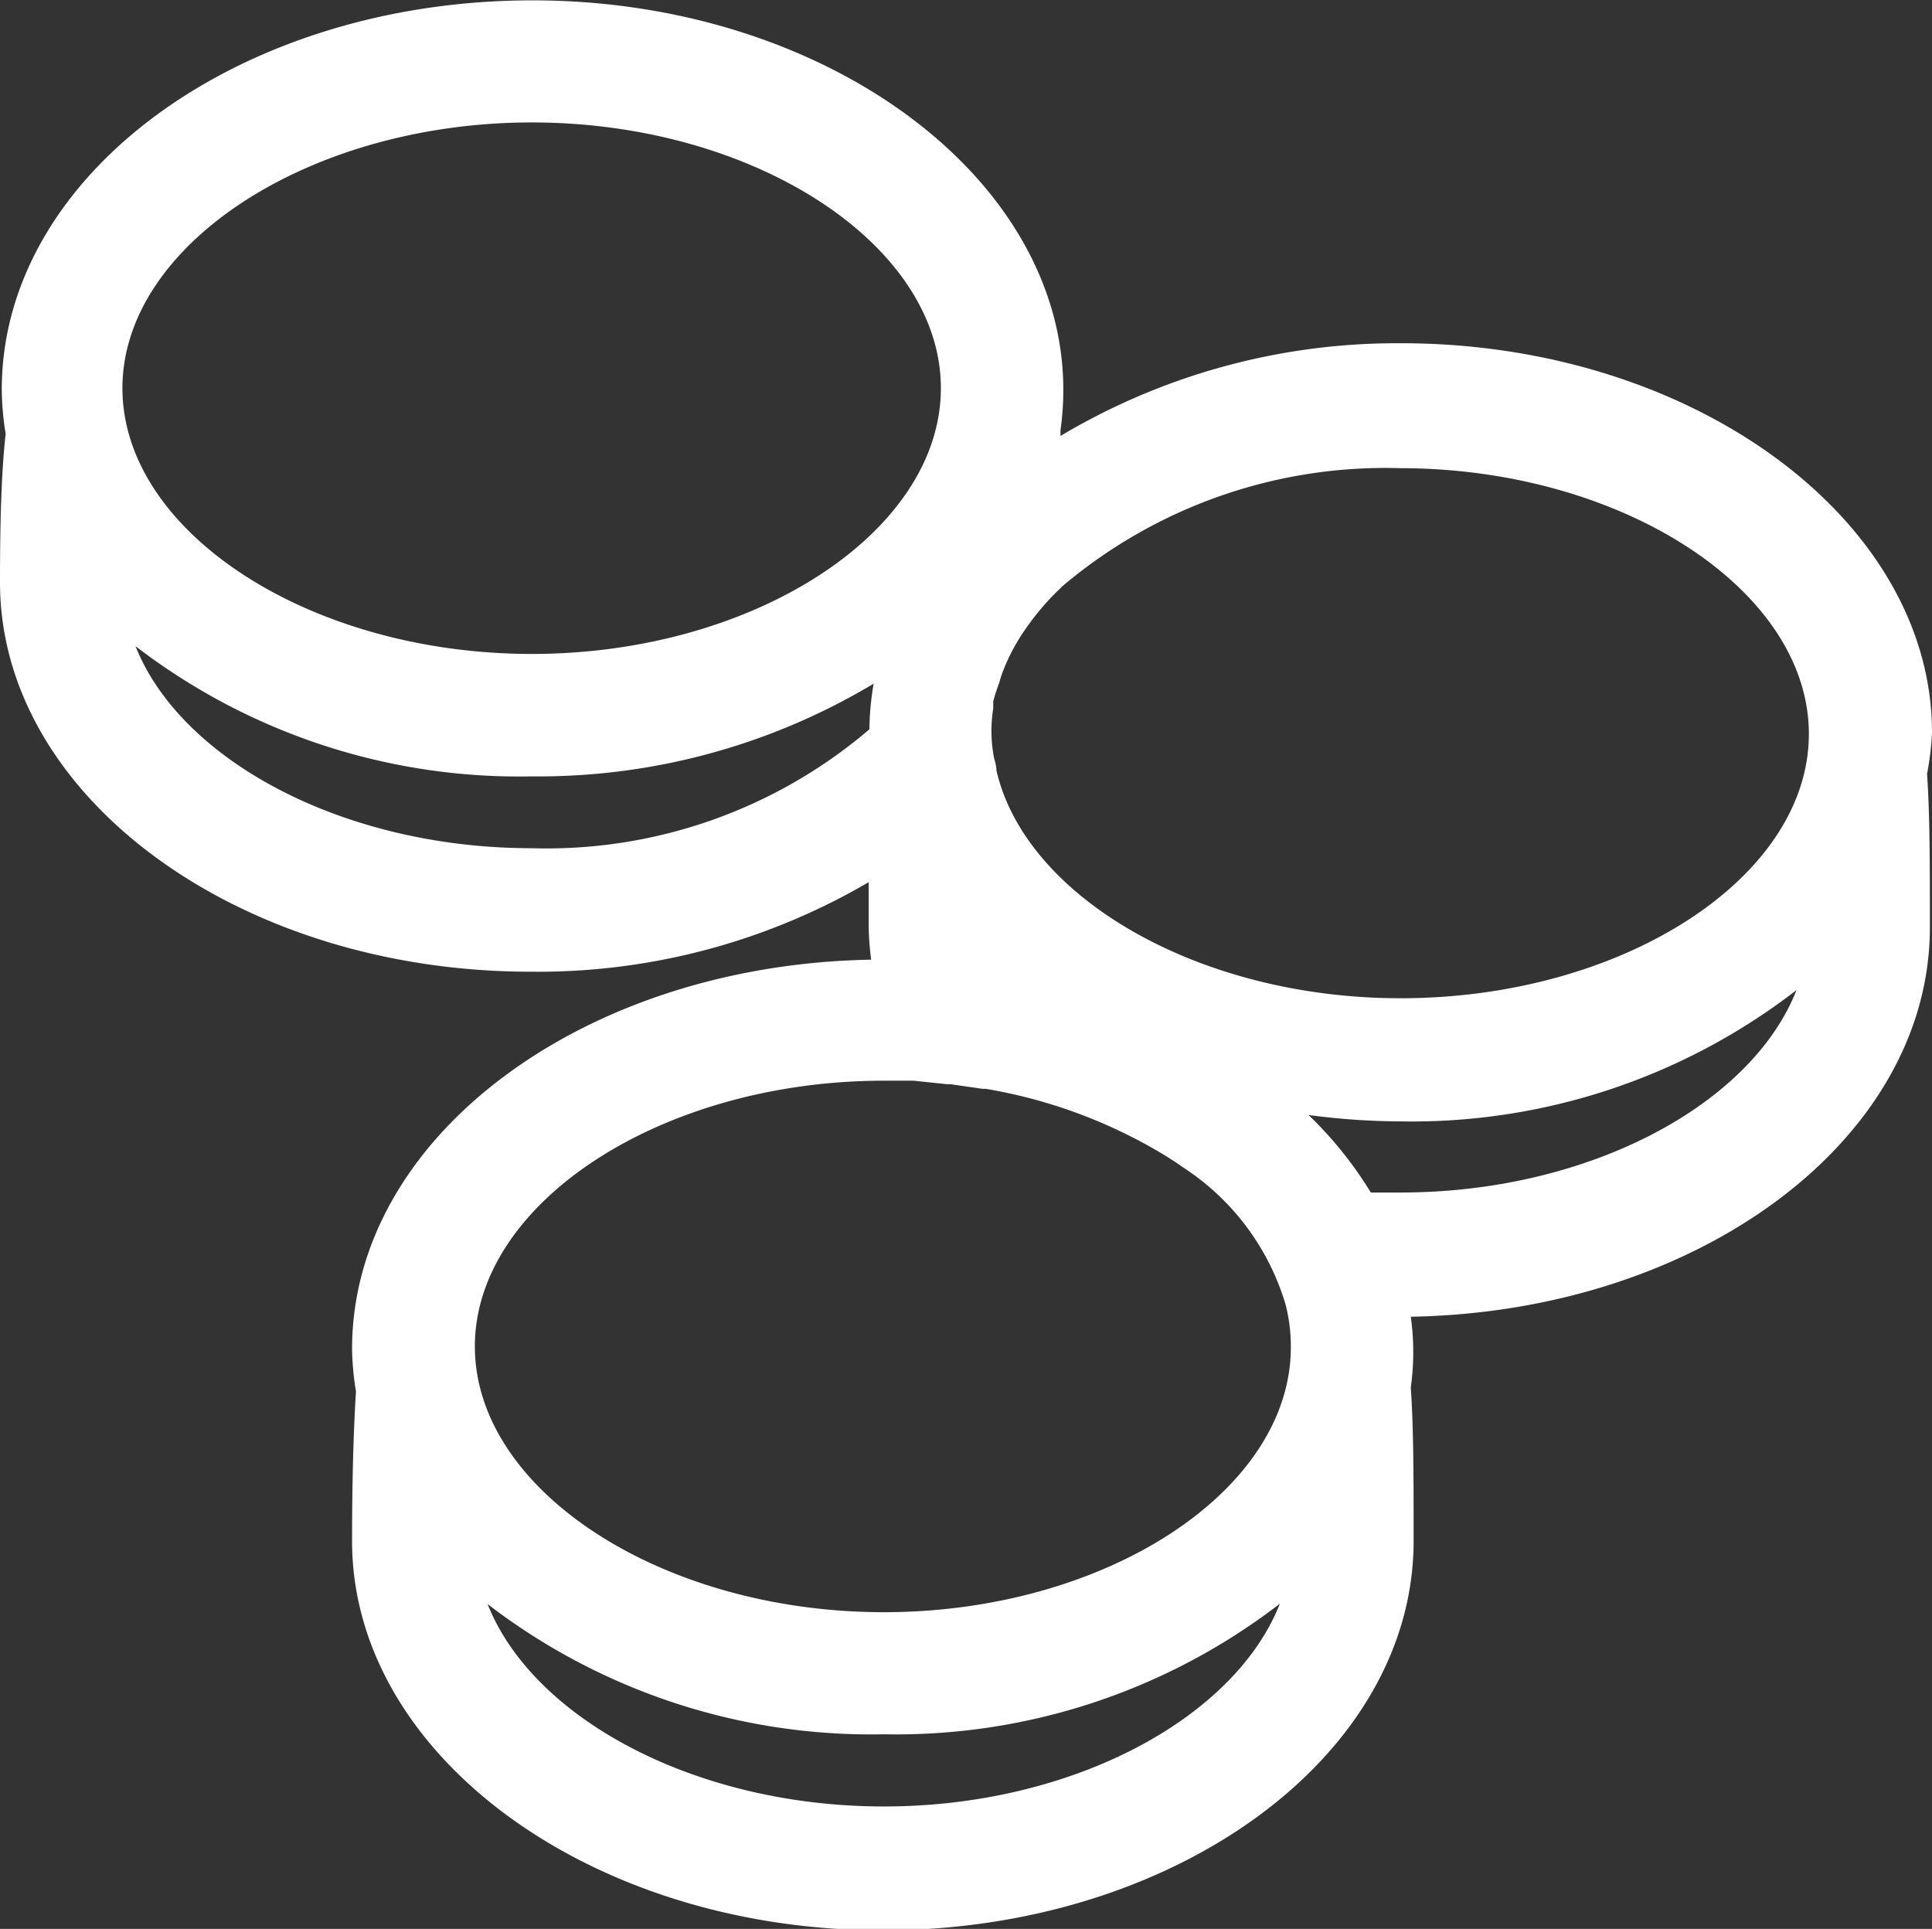 <svg id="Layer_1" data-name="Layer 1" xmlns="http://www.w3.org/2000/svg" viewBox="0 0 54.6 54.51"><rect x="0" y="0" width="54.6" height="54.51" fill="#333333" stroke="none"/><defs><style>.cls-1{fill:#fff;}</style></defs><title>Pengar-gåva 60x60</title><path class="cls-1" d="M57.83,24.38c0-6-6.74-11-15-11A18.56,18.56,0,0,0,33.2,16c0-.05,0-0.11,0-0.16a8.1,8.1,0,0,0,.08-1.15c0-6-6.74-11-15-11s-15,4.92-15,11a8.08,8.08,0,0,0,.11,1.25C3.27,17,3.23,18.41,3.23,20.14c0,6.05,6.74,11,15,11a18.52,18.52,0,0,0,9.55-2.53c0,0.4,0,.83,0,1.28a8,8,0,0,0,.07.91c-8.12.14-14.67,5-14.67,11A8.08,8.08,0,0,0,13.29,43c-0.07,1.13-.11,2.51-0.11,4.23,0,6.05,6.74,11,15,11s15-4.92,15-11c0-1.79,0-3.2-.08-4.34a7.23,7.23,0,0,0,0-2c8.12-.14,14.67-5,14.67-11,0-1.79,0-3.2-.08-4.34A8.1,8.1,0,0,0,57.83,24.38ZM18.26,7.14c6.27,0,11.56,3.44,11.56,7.51s-5.29,7.51-11.56,7.51S6.69,18.72,6.69,14.65,12,7.14,18.26,7.14ZM7.06,21.94a17.78,17.78,0,0,0,11.2,3.68A18.43,18.43,0,0,0,27.92,23a8.08,8.08,0,0,0-.12,1.29,14.05,14.05,0,0,1-9.54,3.36C12.94,27.65,8.34,25.17,7.06,21.94ZM28.21,54.73c-5.32,0-9.92-2.48-11.2-5.72a17.78,17.78,0,0,0,11.2,3.68A17.78,17.78,0,0,0,39.4,49C38.12,52.25,33.52,54.73,28.21,54.73Zm0-5.49c-6.27,0-11.56-3.44-11.56-7.51s5.29-7.51,11.56-7.51l0.84,0L30,34.32h0.1L31,34.45l0.09,0A14.36,14.36,0,0,1,36,36.24l0,0q0.34,0.2.65,0.42l0,0a7,7,0,0,1,2.91,3.88,4.75,4.75,0,0,1,.15,1.14C39.77,45.8,34.47,49.24,28.21,49.24ZM42.81,37.38l-0.84,0a10.84,10.84,0,0,0-1.76-2.19,20.23,20.23,0,0,0,2.6.18A17.78,17.78,0,0,0,54,31.66C52.73,34.9,48.13,37.38,42.81,37.38Zm0-5.49c-5.71,0-10.6-2.86-11.42-6.44h0c0-.16-0.07-0.32-0.09-0.48a4,4,0,0,1,0-1.27c0-.07,0-0.13,0-0.2A4.94,4.94,0,0,1,31.46,23l0.06-.2a5.41,5.41,0,0,1,.25-0.6l0,0a6.1,6.1,0,0,1,.35-0.61l0.13-.19q0.15-.21.31-0.41l0.16-.19q0.22-.25.46-0.48l0.07-.07a14.13,14.13,0,0,1,9.54-3.34c6.27,0,11.56,3.44,11.56,7.51S49.08,31.89,42.81,31.89Z" transform="translate(-3.23 -3.68)"/></svg>